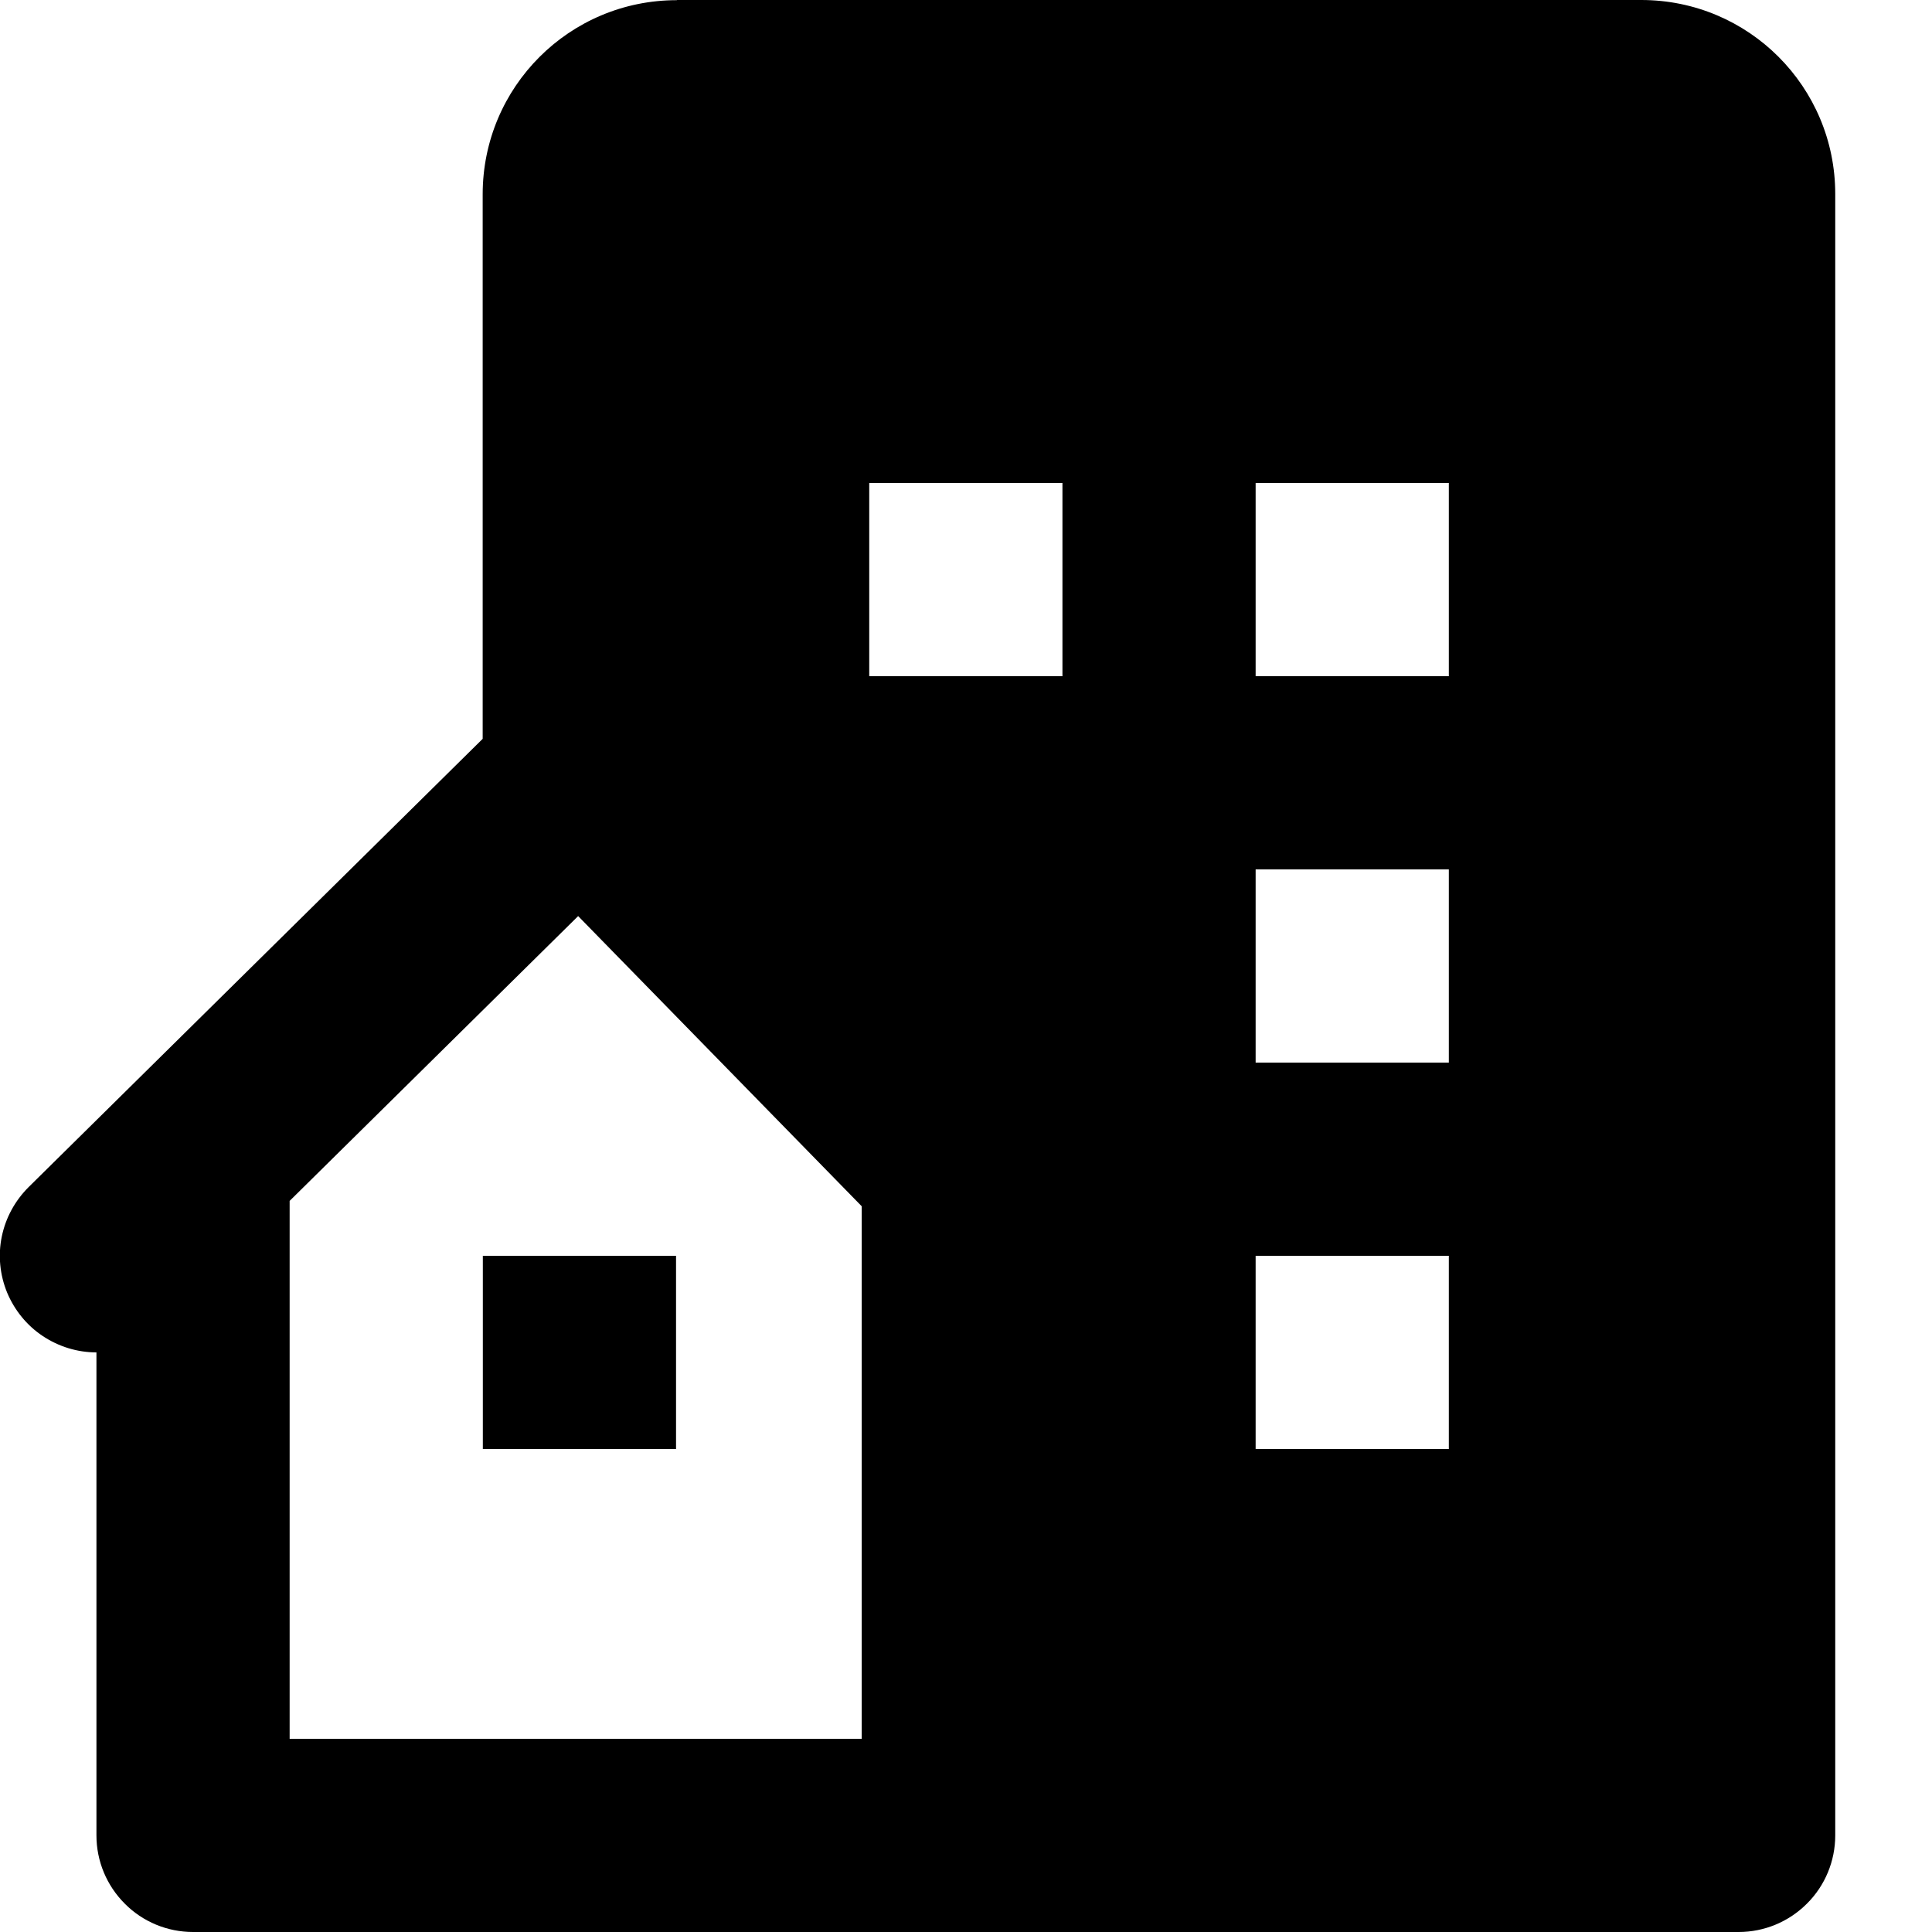 <svg fill="none" height="12" viewBox="0 0 12 12" width="12" xmlns="http://www.w3.org/2000/svg"><path clip-rule="evenodd" d="m4.205 0h5.989c.667 0 1.205.539 1.205 1.205v10.195c0 .159-.063.312-.176.424-.113.113-.265.176-.424.176h-9.6c-.159 0-.312-.063-.424-.176-.113-.113-.176-.265-.176-.424v-3c-.119-0-.235-.036-.334-.102-.099-.066-.175-.16-.221-.27-.045-.11-.057-.231-.033-.347.024-.117.082-.223.166-.307l2.821-2.785v-3.382c0-.667.539-1.206 1.206-1.206zm1.147 10.8v-2.933-.375l-1.761-1.802-1.792 1.769v3.341zm.047-6.6h1.2v-1.2h-1.2zm2.4 4.8h1.2v-1.2h-1.2zm0-2.4h1.2v-1.2h-1.2zm0-2.4h1.2v-1.2h-1.2zm-3.6 3.6h-1.2v1.2h1.2z" fill="#000" fill-rule="evenodd"/></svg>